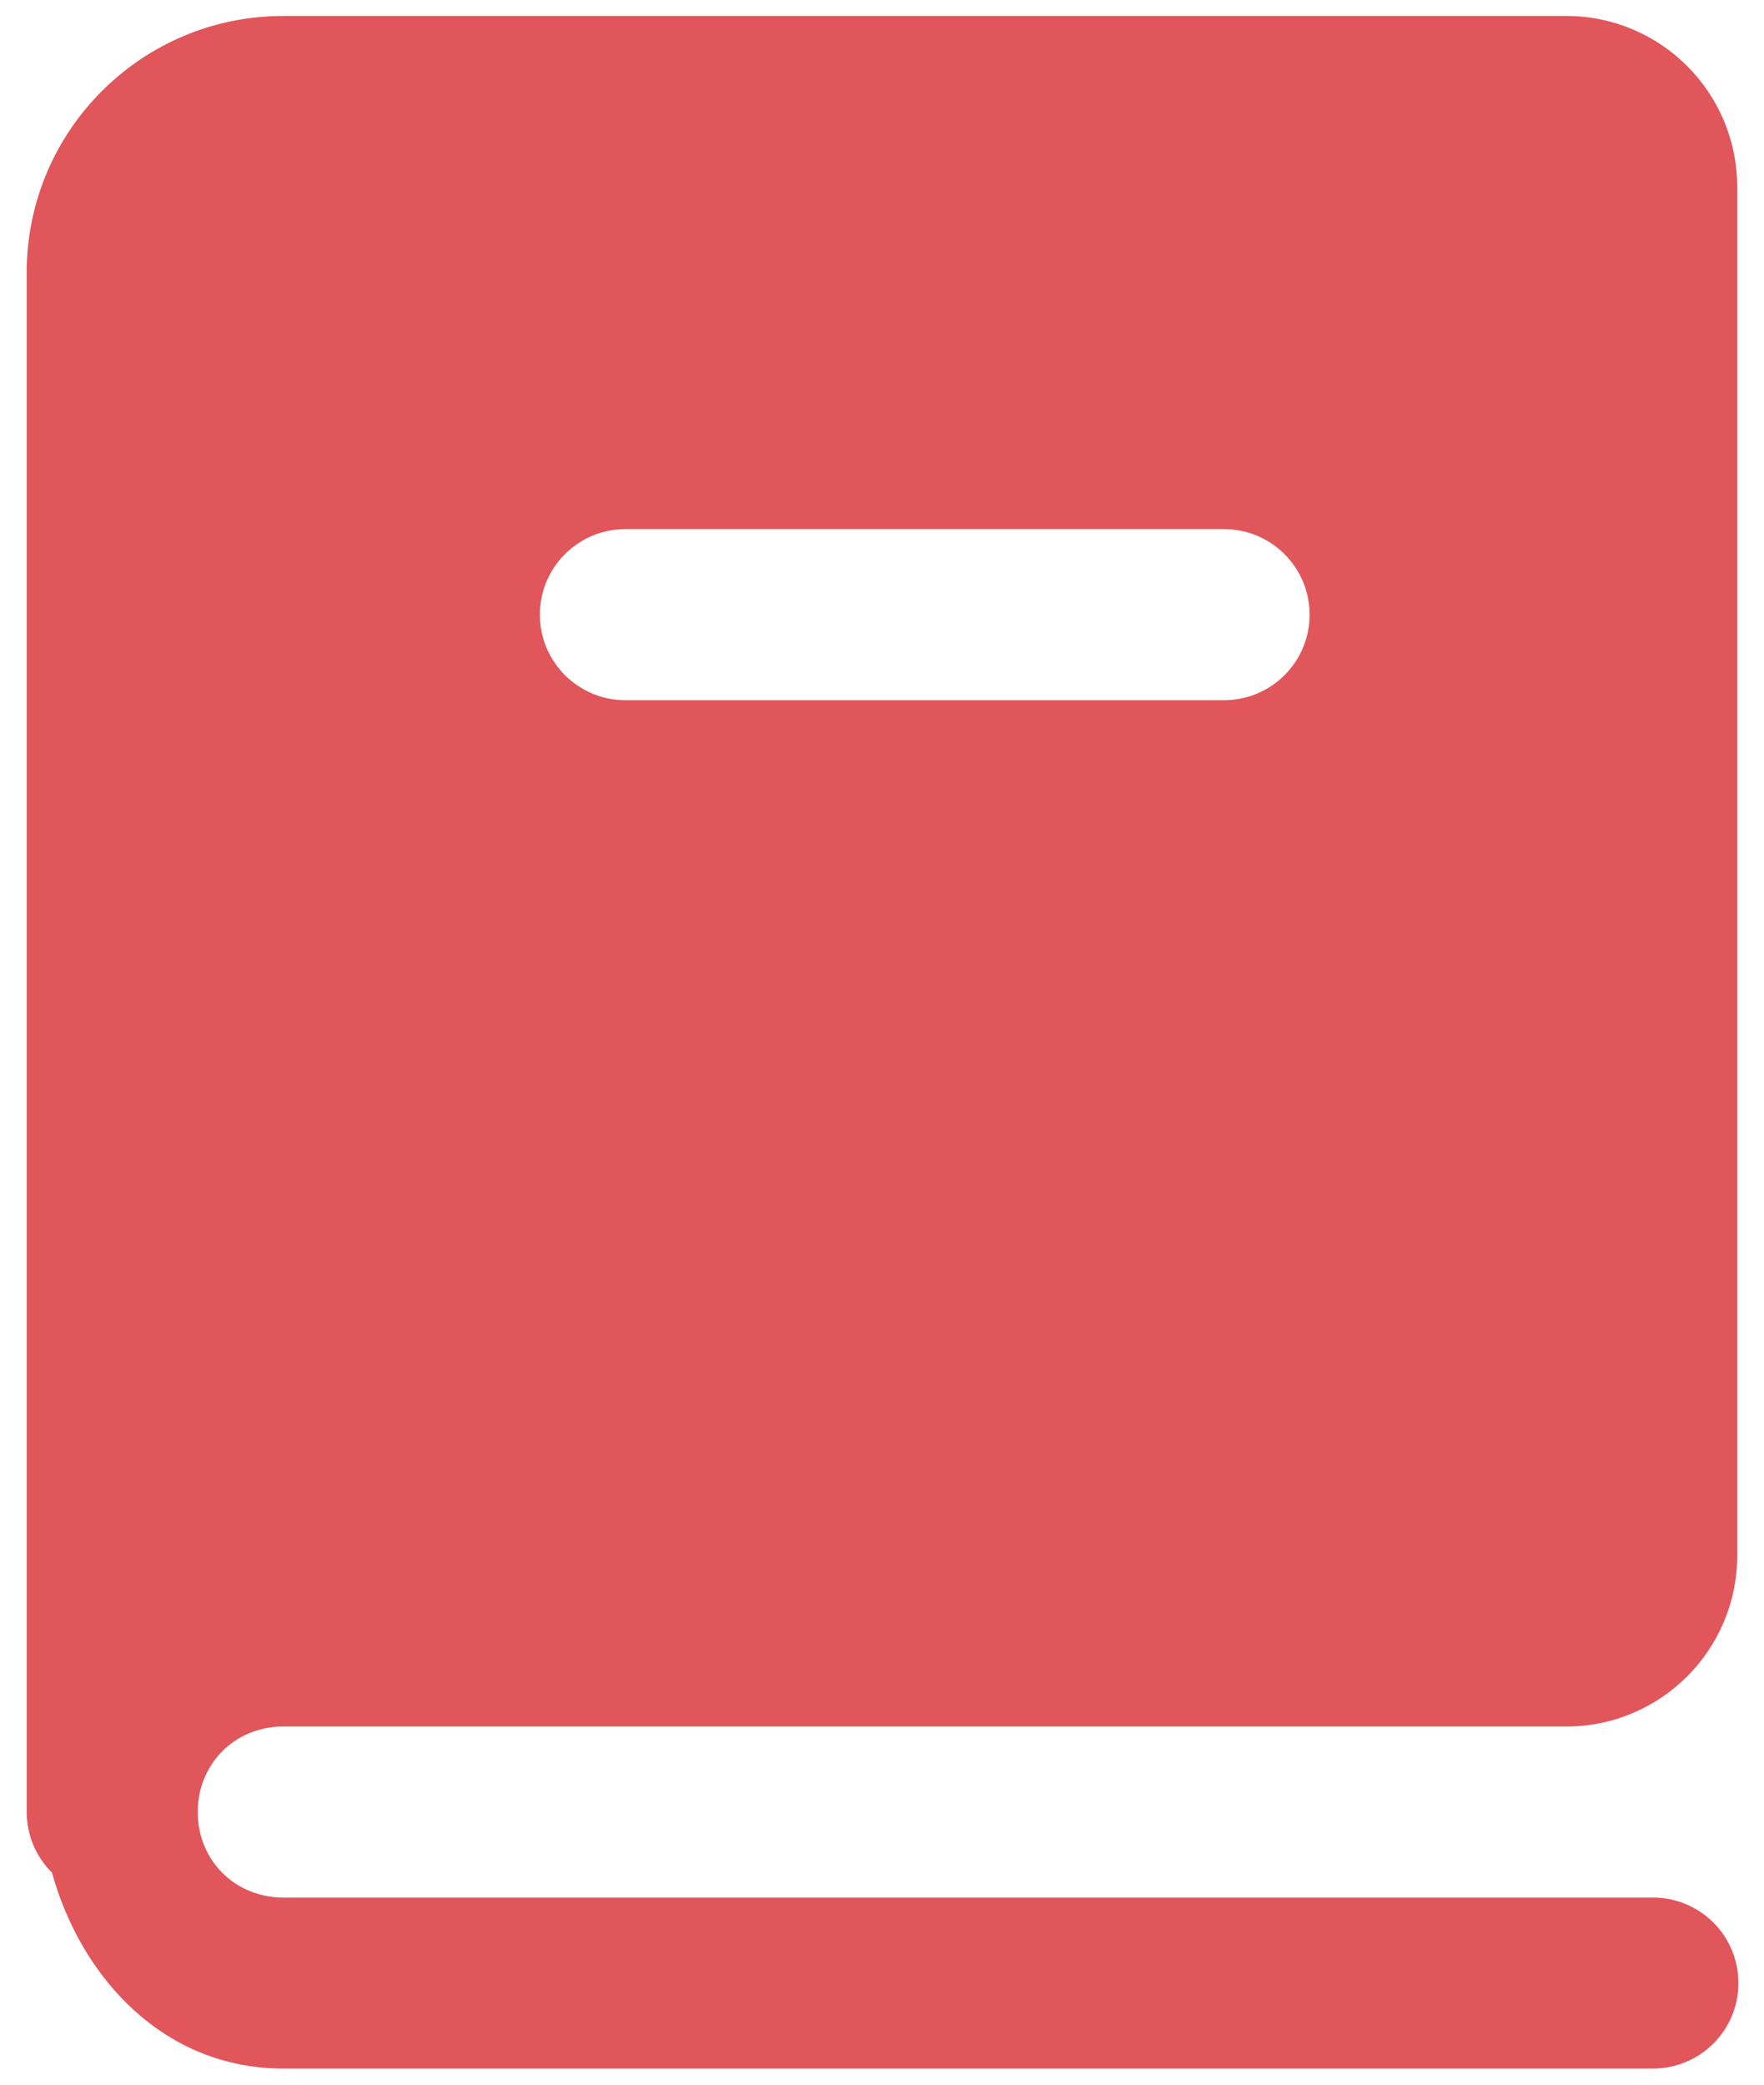 <svg width="22" height="26" viewBox="0 0 22 26" fill="none" xmlns="http://www.w3.org/2000/svg">
<path d="M3.533 0.199C1.766 0.199 0.333 1.632 0.333 3.399V22.599C0.333 22.74 0.361 22.879 0.415 23.009C0.469 23.139 0.548 23.256 0.648 23.355C1.024 24.704 2.072 25.799 3.533 25.799H20.6C20.741 25.801 20.881 25.775 21.012 25.722C21.144 25.67 21.263 25.591 21.364 25.492C21.464 25.393 21.544 25.275 21.599 25.144C21.653 25.014 21.681 24.874 21.681 24.733C21.681 24.591 21.653 24.451 21.599 24.321C21.544 24.19 21.464 24.072 21.364 23.973C21.263 23.874 21.144 23.795 21.012 23.743C20.881 23.69 20.741 23.664 20.6 23.666H3.533C2.93 23.666 2.466 23.202 2.466 22.599C2.466 21.997 2.93 21.533 3.533 21.533H19.533C20.712 21.533 21.666 20.578 21.666 19.399V2.333C21.666 1.154 20.712 0.199 19.533 0.199H3.533ZM7.8 6.599H15.266C15.855 6.599 16.333 7.077 16.333 7.666C16.333 8.255 15.855 8.733 15.266 8.733H7.8C7.211 8.733 6.733 8.255 6.733 7.666C6.733 7.077 7.211 6.599 7.8 6.599Z" fill="#E0565B"/>
</svg>
